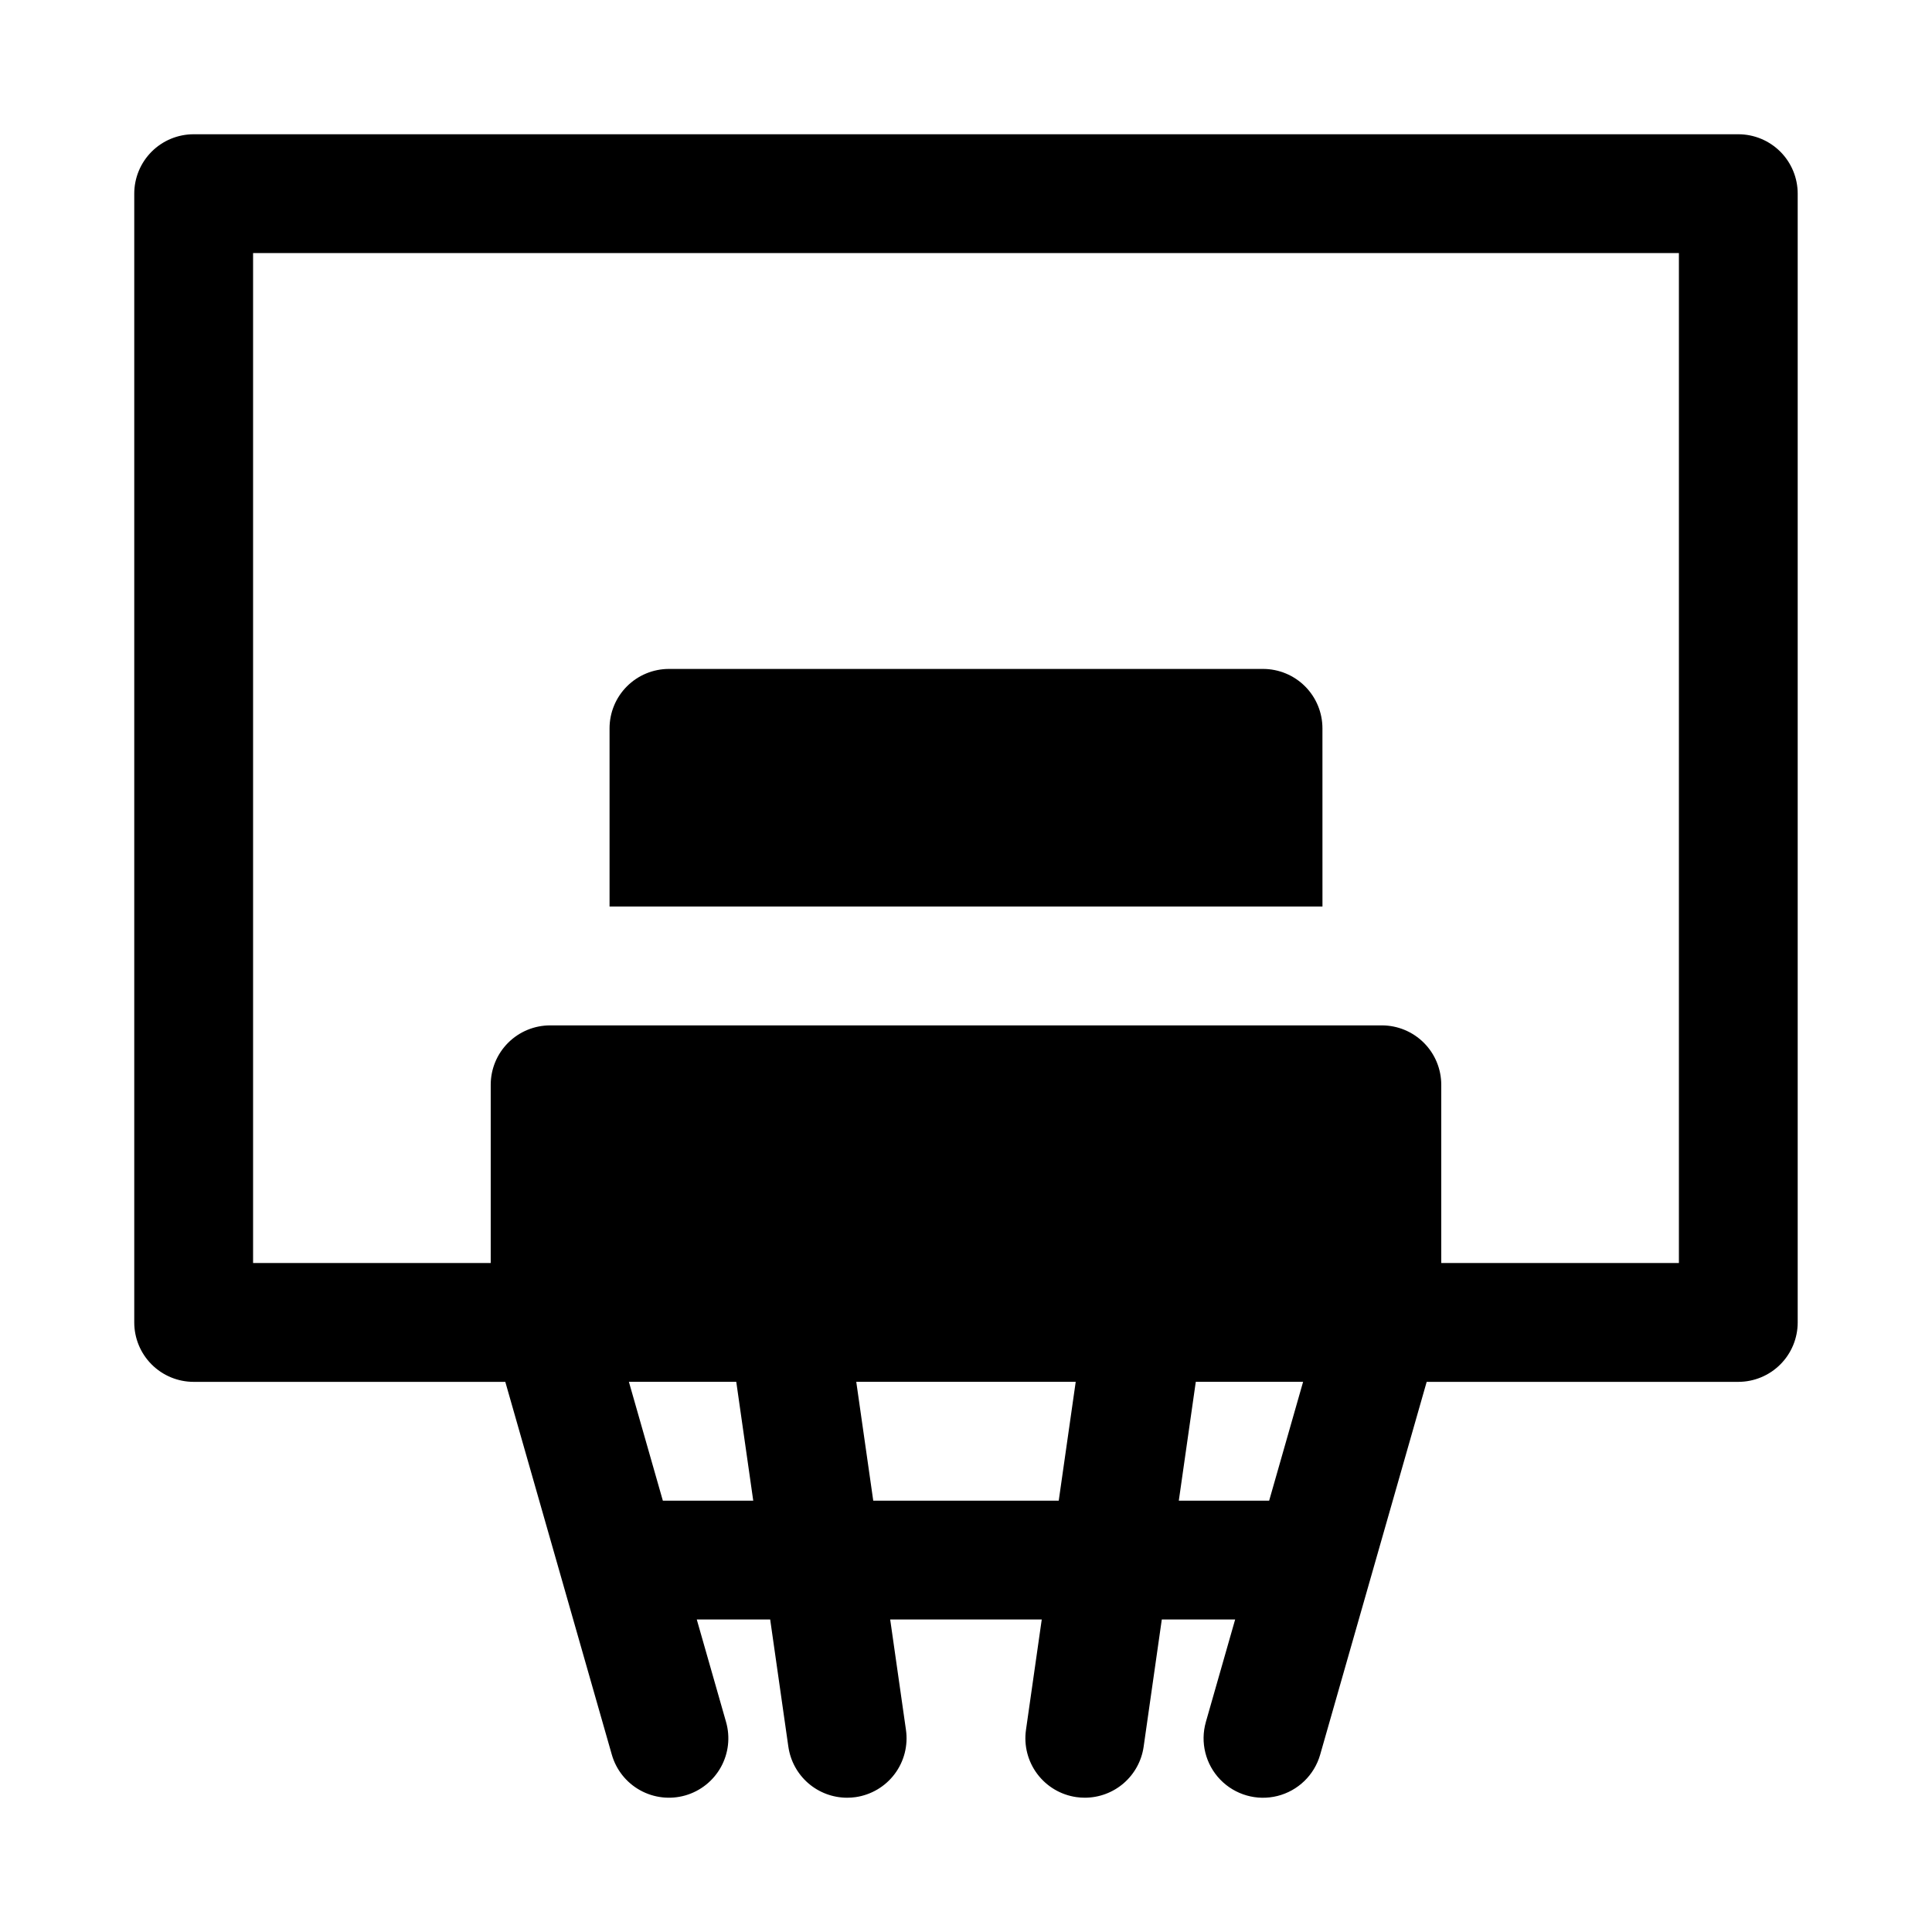 <?xml version="1.0" encoding="UTF-8"?>
<!-- Uploaded to: ICON Repo, www.iconrepo.com, Generator: ICON Repo Mixer Tools -->
<svg fill="#000000" width="800px" height="800px" version="1.1" viewBox="144 144 512 512" xmlns="http://www.w3.org/2000/svg">
 <g>
  <path d="m604.67 179.58h-409.35c-4.176 0-8.18 1.66-11.133 4.609-2.949 2.953-4.609 6.957-4.609 11.133v299.14c0 4.176 1.66 8.184 4.609 11.133 2.953 2.953 6.957 4.613 11.133 4.613h82.59l28.227 98.793c1.148 4.016 3.844 7.406 7.496 9.434 3.648 2.027 7.957 2.519 11.969 1.375 4.016-1.148 7.41-3.848 9.438-7.496 2.027-3.652 2.519-7.957 1.371-11.973l-7.758-27.156h19.453l4.816 33.719h0.004c0.535 3.746 2.402 7.172 5.258 9.656 2.859 2.481 6.516 3.852 10.301 3.856 0.754 0 1.504-0.051 2.25-0.156 4.133-0.594 7.863-2.801 10.367-6.141 2.504-3.34 3.578-7.539 2.988-11.672l-4.18-29.262h40.164l-4.18 29.258c-0.59 4.133 0.488 8.332 2.992 11.672 2.508 3.34 6.234 5.551 10.371 6.141 0.742 0.105 1.492 0.156 2.242 0.156 3.789-0.004 7.449-1.371 10.309-3.852 2.863-2.484 4.731-5.914 5.269-9.664l4.812-33.711h19.438l-7.762 27.16h0.004c-1.547 5.41-0.09 11.234 3.82 15.281 3.914 4.043 9.688 5.695 15.145 4.328 5.461-1.367 9.777-5.539 11.324-10.949l28.227-98.797h82.582c4.176 0 8.18-1.66 11.133-4.613 2.953-2.949 4.609-6.957 4.609-11.133v-299.14c0-4.176-1.656-8.18-4.609-11.133-2.953-2.949-6.957-4.609-11.133-4.609zm-285.01 362.11-8.996-31.488h28.453l4.5 31.488zm55.758 0-4.5-31.488h58.156l-4.5 31.488zm80.977 0 4.5-31.488h28.438l-8.996 31.488zm132.53-62.977h-62.977v-47.23c0-4.176-1.656-8.184-4.609-11.133-2.953-2.953-6.957-4.613-11.133-4.613h-220.42c-4.176 0-8.18 1.66-11.133 4.613-2.953 2.949-4.609 6.957-4.609 11.133v47.23h-62.977v-267.65h377.86z"/>
  <path d="m494.46 337.02c0-4.176-1.656-8.18-4.609-11.133-2.953-2.953-6.957-4.613-11.133-4.613h-157.44c-4.176 0-8.18 1.66-11.133 4.613s-4.609 6.957-4.609 11.133v47.23h188.93z"/>
 </g>
</svg>